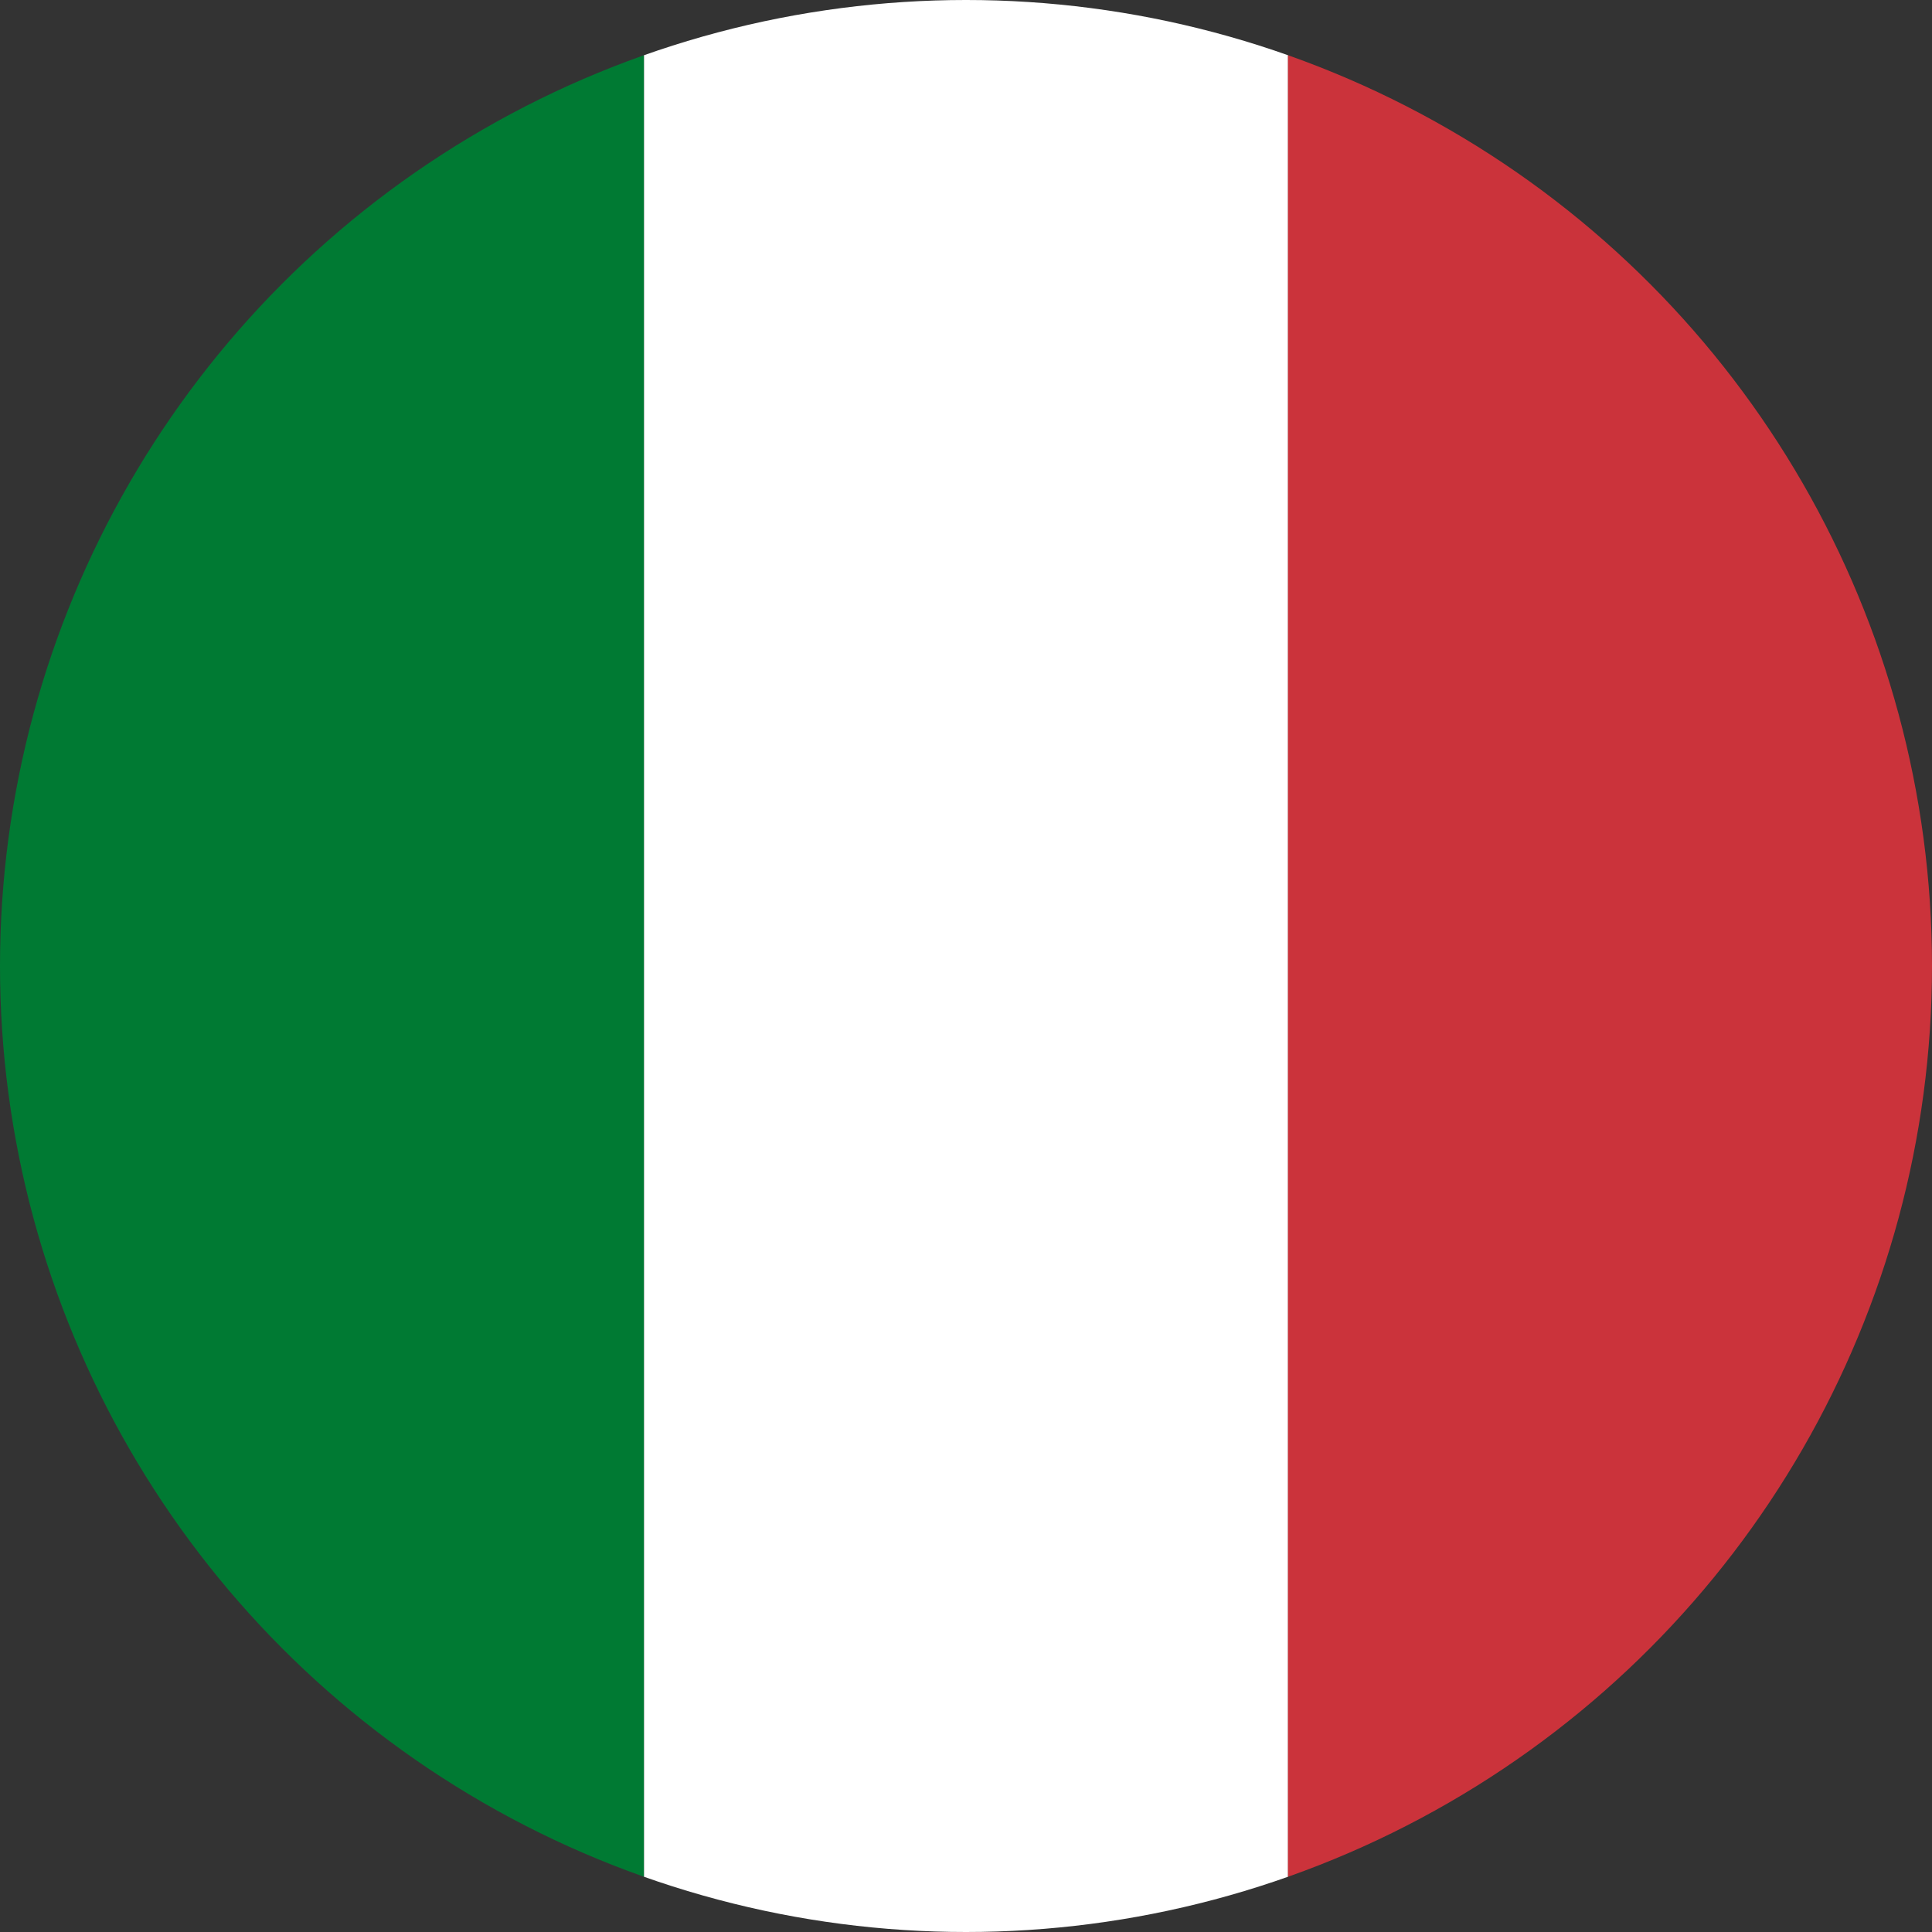 <svg xmlns="http://www.w3.org/2000/svg" xmlns:xlink="http://www.w3.org/1999/xlink" width="20" height="20" viewBox="0 0 20 20">
  <rect x="0" y="0" width="20" height="20" fill="#333333" stroke="none"/>
  <defs>
    <clipPath id="clip-path">
      <circle id="Ellipse_405" data-name="Ellipse 405" cx="10" cy="10" r="10" fill="none"/>
    </clipPath>
  </defs>
  <g id="Gruppe_3634" data-name="Gruppe 3634" clip-path="url(#clip-path)">
    <rect id="_3" data-name="3" width="6.667" height="20" fill="#007a33"/>
    <rect id="_2" data-name="2" width="6.667" height="20" transform="translate(6.667)" fill="#fff"/>
    <rect id="_1" data-name="1" width="6.667" height="20" transform="translate(13.333)" fill="#cb333b"/>
  </g>
</svg>
